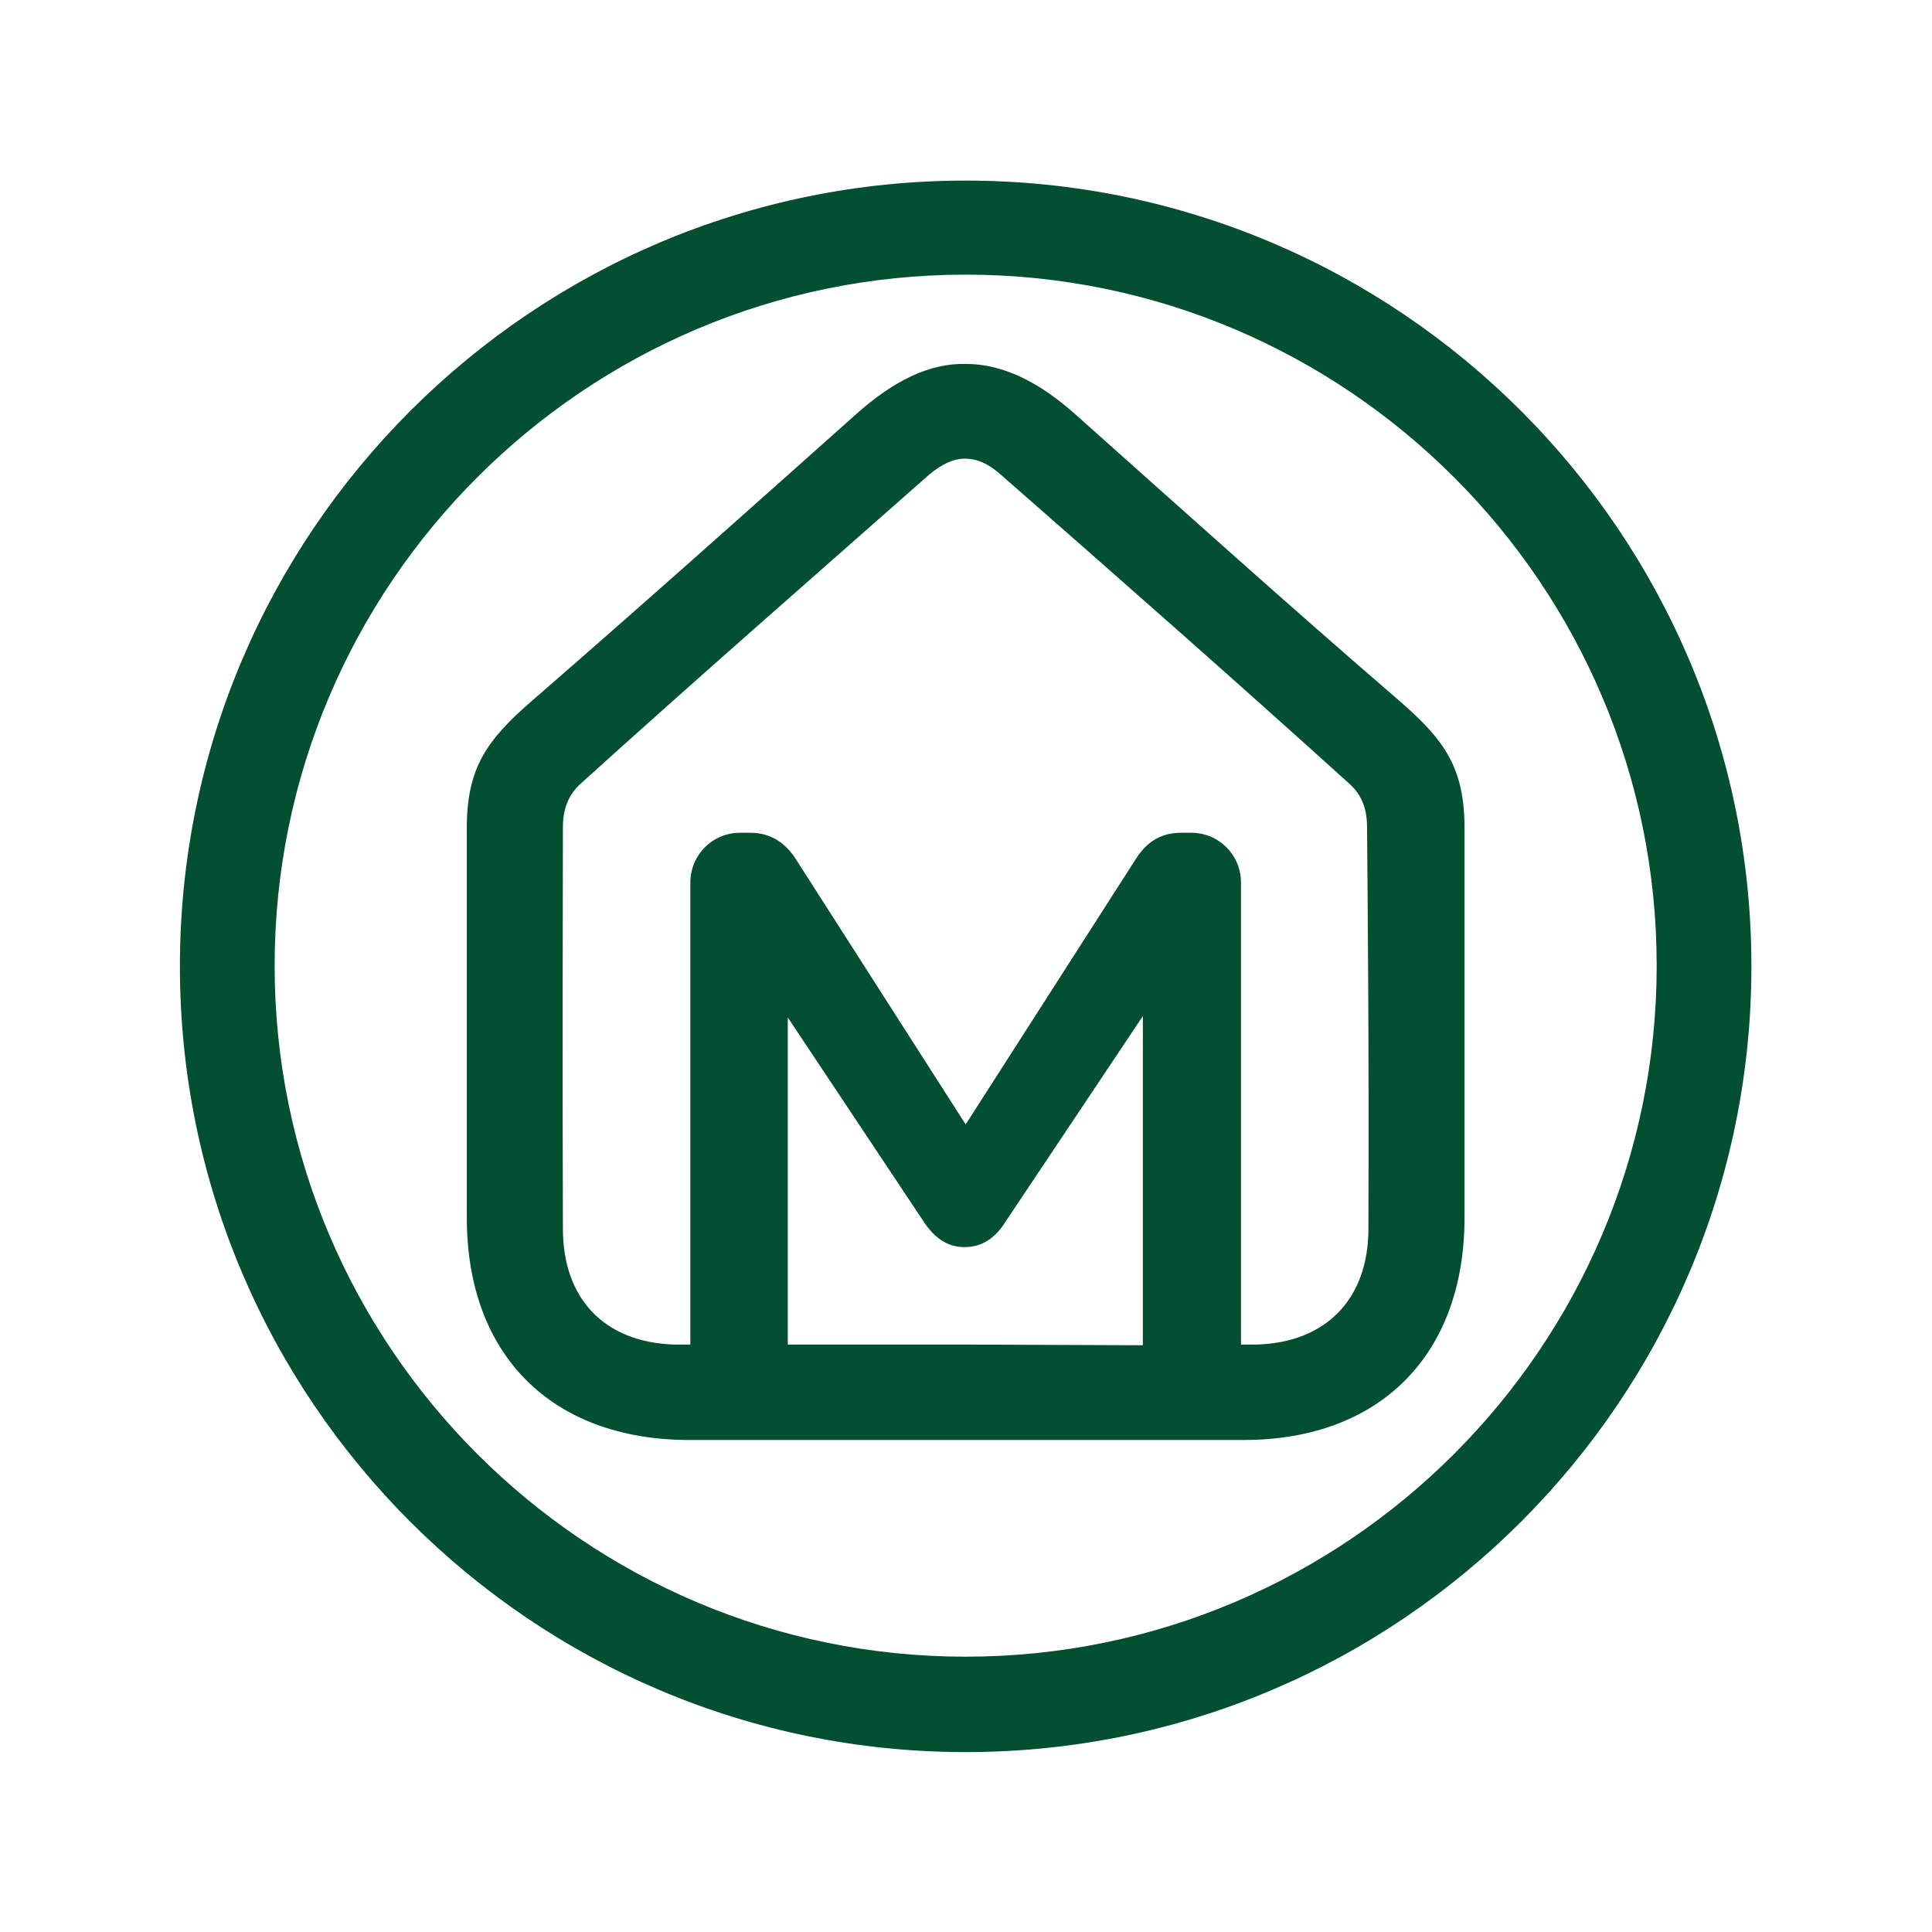 <?xml version="1.0" encoding="utf-8"?>
<!-- Generator: Adobe Illustrator 16.0.0, SVG Export Plug-In . SVG Version: 6.00 Build 0)  -->
<!DOCTYPE svg PUBLIC "-//W3C//DTD SVG 1.1//EN" "http://www.w3.org/Graphics/SVG/1.1/DTD/svg11.dtd">
<svg version="1.1" id="Ebene_1" xmlns="http://www.w3.org/2000/svg" xmlns:xlink="http://www.w3.org/1999/xlink" x="0px" y="0px"
	 width="283.5px" height="283.5px" viewBox="0 0 283.5 283.5" enable-background="new 0 0 283.5 283.5" xml:space="preserve">
<g>
	<g>
		<defs>
			<rect id="SVGID_1_" width="283.5" height="283.5"/>
		</defs>
		<clipPath id="SVGID_2_">
			<use xlink:href="#SVGID_1_"  overflow="visible"/>
		</clipPath>
		<path clip-path="url(#SVGID_2_)" fill="#034f31" d="M214.9,121.5c0-8.8-2.9-12.9-9.6-18.7c-15.9-13.7-31.8-28-47.5-42
			c-5.6-5-10.9-7.4-16.1-7.4c-5.3-0.1-10.5,2.4-16.1,7.4c-15.7,14-31.6,28.2-47.5,42c-6.7,5.8-9.6,9.9-9.6,18.7c0,18.2,0,39,0,57.2
			c0,20.1,12.4,32.5,32.4,32.6c13.6,0,27.1,0,40.7,0h0.1h0.1c13.6,0,27.1,0,40.7,0c20,0,32.4-12.5,32.4-32.6
			C214.9,160.5,214.9,139.6,214.9,121.5 M141.7,197.3h-26.1v-48l19.9,29.9c1.5,2.3,3.4,3.8,6,3.8c2.7,0,4.6-1.4,6.1-3.8l20.1-30.1
			v48.3L141.7,197.3z M200.8,180.3c0,10.3-6.2,16.7-16.4,17h-2.3v-67.8c0-4-3.2-7.3-7.3-7.3h-1.5c-2.9,0-5,1.3-6.6,3.8l-25,39
			l-24.9-38.9c-1.4-2.2-3.5-3.9-6.7-3.9h-1.5c-4.1,0-7.3,3.3-7.3,7.3v67.8H99c-10.3-0.3-16.4-6.7-16.4-17c-0.1-26.6,0-47,0-58.9
			c0-2.5,0.7-4.7,2.6-6.4c16.8-15.2,34.2-30.4,51.2-45.4c1.8-1.5,3.5-2.3,5.2-2.3c1.7,0,3.4,0.7,5.2,2.3
			c17,14.9,34.4,30.2,51.2,45.4c1.9,1.7,2.6,3.8,2.6,6.4C200.7,133.4,200.9,153.7,200.8,180.3"/>
	</g>
	<g>
		<defs>
			<rect id="SVGID_3_" width="283.5" height="283.5"/>
		</defs>
		<clipPath id="SVGID_4_">
			<use xlink:href="#SVGID_3_"  overflow="visible"/>
		</clipPath>
		<path clip-path="url(#SVGID_4_)" fill="#034f31" d="M141.7,26.5c-63.6,0-115.3,51.7-115.3,115.3c0,63.6,51.7,115.3,115.3,115.3
			c63.6,0,115.3-51.7,115.3-115.3C257,78.2,205.3,26.5,141.7,26.5 M141.7,243.1c-55.9,0-101.4-45.5-101.4-101.4
			c0-55.9,45.5-101.4,101.4-101.4c55.9,0,101.4,45.5,101.4,101.4C243.1,197.6,197.6,243.1,141.7,243.1"/>
	</g>
</g>
</svg>
